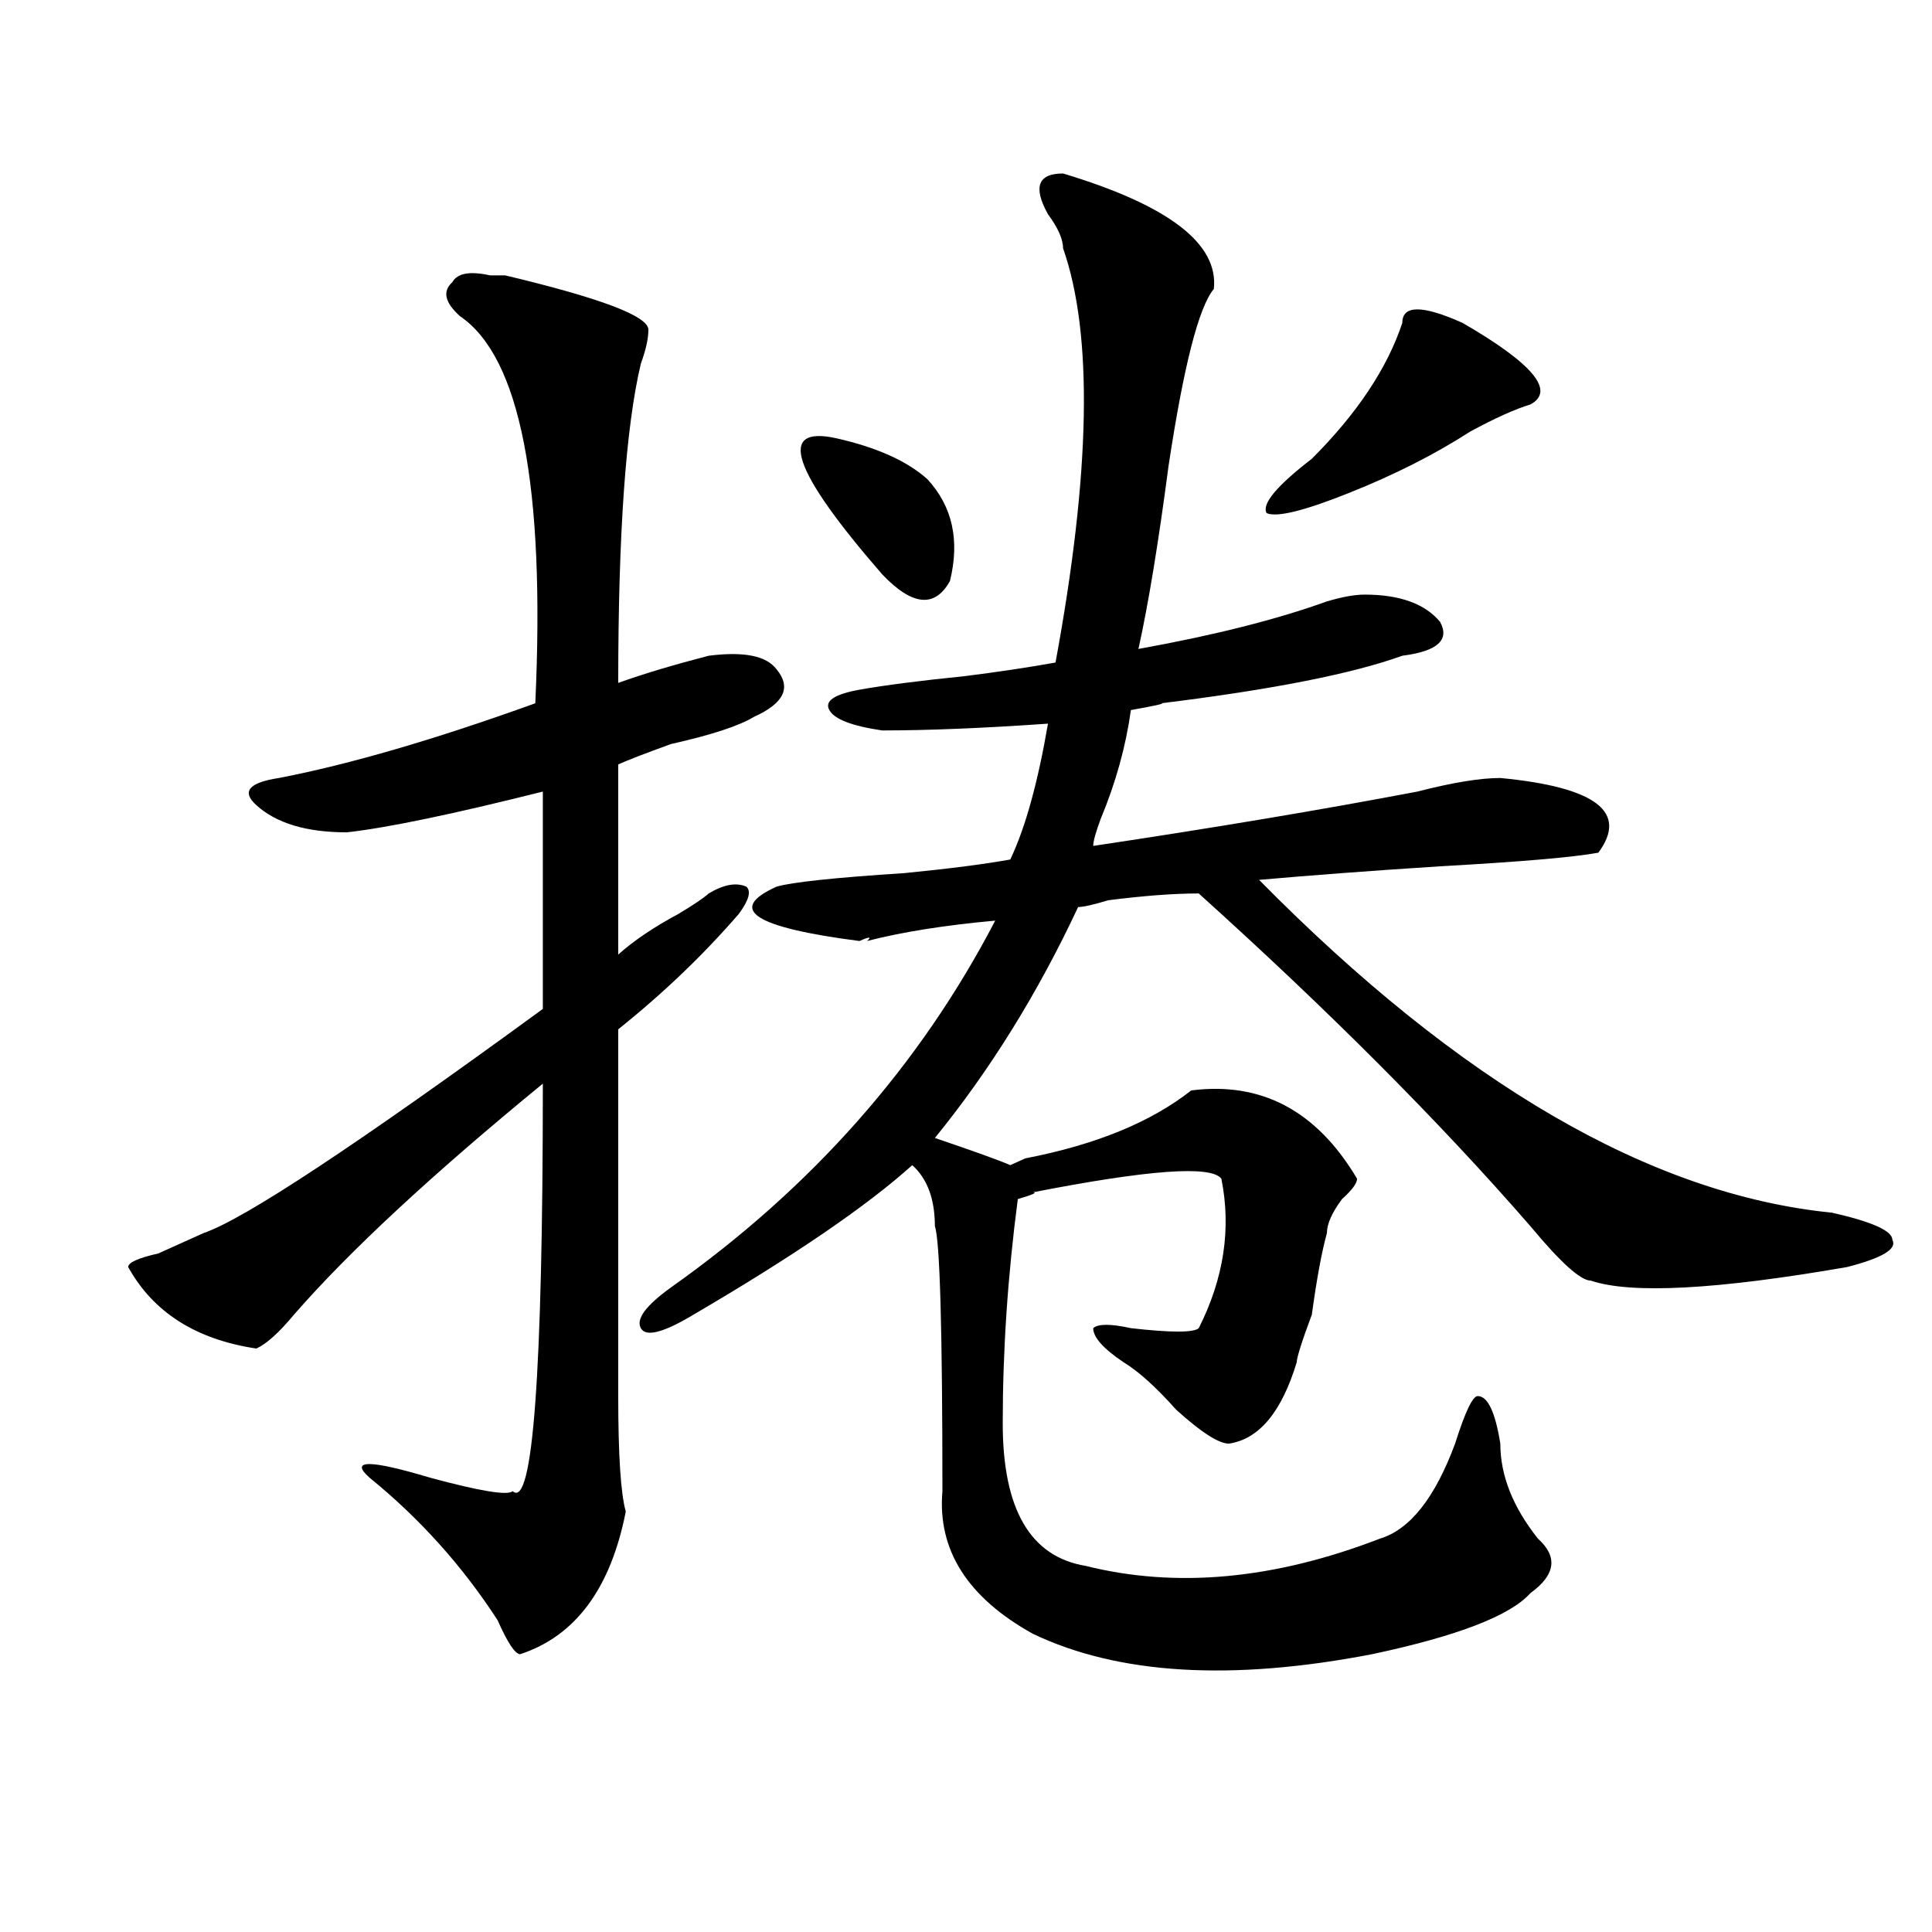 <?xml version="1.0" encoding="utf-8"?>
<!-- Generator: Adobe Illustrator 16.0.0, SVG Export Plug-In . SVG Version: 6.00 Build 0)  -->
<!DOCTYPE svg PUBLIC "-//W3C//DTD SVG 1.1//EN" "http://www.w3.org/Graphics/SVG/1.1/DTD/svg11.dtd">
<svg version="1.1" id="图层_1" xmlns="http://www.w3.org/2000/svg" xmlns:xlink="http://www.w3.org/1999/xlink" x="0px" y="0px"
	 width="1000px" height="1000px" viewBox="0 0 1000 1000" enable-background="new 0 0 1000 1000" xml:space="preserve">
<path d="M253.653,142.531c2.561,0,5.183,0,7.805,0c49.389,11.756,74.145,21.094,74.145,28.125c0,4.725-1.342,10.547-3.902,17.578
	c-7.805,32.85-11.707,87.891-11.707,165.234c12.988-4.669,28.597-9.338,46.828-14.063c18.17-2.307,29.877,0,35.121,7.031
	c7.805,9.394,3.902,17.578-11.707,24.609c-7.805,4.725-22.134,9.394-42.926,14.063c-13.049,4.725-22.134,8.24-27.316,10.547v98.438
	c7.805-7.031,18.17-14.063,31.219-21.094c7.805-4.669,12.988-8.185,15.609-10.547c7.805-4.669,14.268-5.822,19.512-3.516
	c2.561,2.362,1.281,7.031-3.902,14.063c-18.231,21.094-39.023,41.034-62.438,59.766c0,107.831,0,171.112,0,189.844
	c0,30.487,1.281,50.428,3.902,59.766c-7.805,39.825-26.036,64.435-54.633,73.828c-2.622,0-6.524-5.878-11.707-17.578
	c-18.231-28.125-40.365-52.734-66.34-73.828c-10.427-9.338,0-9.338,31.219,0c25.975,7.031,40.304,9.394,42.926,7.031
	c10.365,9.394,15.609-60.919,15.609-210.938c-57.255,46.912-100.18,86.737-128.777,119.531
	c-7.805,9.394-14.329,15.271-19.512,17.578c-31.219-4.669-53.352-18.731-66.34-42.188c0-2.307,5.183-4.669,15.609-7.031
	c10.365-4.669,18.17-8.185,23.414-10.547c20.792-7.031,79.327-45.703,175.605-116.016v-112.5
	c-46.828,11.756-80.669,18.787-101.461,21.094c-20.853,0-36.463-4.669-46.828-14.063c-7.805-7.031-3.902-11.7,11.707-14.063
	c36.402-7.031,80.608-19.885,132.68-38.672c5.183-112.5-7.805-179.297-39.023-200.391c-7.805-7.031-9.146-12.854-3.902-17.578
	C236.702,141.378,243.226,140.225,253.653,142.531z M550.231,89.797c54.633,16.425,80.608,36.365,78.047,59.766
	c-7.805,9.394-15.609,39.881-23.414,91.406c-5.244,39.881-10.427,71.521-15.609,94.922c39.023-7.031,71.523-15.216,97.559-24.609
	c7.805-2.307,14.268-3.516,19.512-3.516c18.17,0,31.219,4.725,39.023,14.063c5.183,9.394-1.342,15.271-19.512,17.578
	c-26.036,9.394-67.681,17.578-124.875,24.609c2.561,0-2.622,1.209-15.609,3.516c-2.622,18.787-7.805,37.519-15.609,56.25
	c-2.622,7.031-3.902,11.756-3.902,14.063c62.438-9.338,118.351-18.731,167.801-28.125c18.17-4.669,32.499-7.031,42.926-7.031
	c49.389,4.725,66.34,17.578,50.73,38.672c-13.049,2.362-40.365,4.725-81.949,7.031c-36.463,2.362-67.681,4.725-93.656,7.031
	C755.714,560.891,854.614,618.35,948.27,627.688c20.792,4.725,31.219,9.394,31.219,14.063c2.561,4.725-5.244,9.394-23.414,14.063
	c-67.681,11.756-111.887,14.063-132.68,7.031c-5.244,0-15.609-9.338-31.219-28.125c-46.828-53.888-104.083-111.291-171.703-172.266
	c-13.049,0-28.658,1.209-46.828,3.516c-7.805,2.362-13.049,3.516-15.609,3.516c-20.853,44.55-45.548,84.375-74.145,119.531
	c20.792,7.031,33.78,11.756,39.023,14.063l7.805-3.516c36.402-7.031,64.998-18.731,85.852-35.156
	c36.402-4.669,64.998,10.547,85.852,45.703c0,2.362-2.622,5.878-7.805,10.547c-5.244,7.031-7.805,12.909-7.805,17.578
	c-2.622,9.394-5.244,23.456-7.805,42.188c-5.244,14.063-7.805,22.303-7.805,24.609c-7.805,25.818-19.512,39.881-35.121,42.188
	c-5.244,0-14.329-5.822-27.316-17.578c-10.427-11.7-19.512-19.885-27.316-24.609c-10.427-7.031-15.609-12.854-15.609-17.578
	c2.561-2.307,9.085-2.307,19.512,0c20.792,2.362,32.499,2.362,35.121,0c12.988-25.763,16.89-51.525,11.707-77.344
	c-5.244-7.031-37.743-4.669-97.559,7.031c2.561,0,0,1.209-7.805,3.516c-5.244,39.881-7.805,78.553-7.805,116.016
	c0,44.55,14.268,69.104,42.926,73.828c46.828,11.7,97.559,7.031,152.191-14.063c15.609-4.669,28.597-21.094,39.023-49.219
	c5.183-16.369,9.085-24.609,11.707-24.609c5.183,0,9.085,8.24,11.707,24.609c0,16.425,6.463,32.85,19.512,49.219
	c10.365,9.338,9.085,18.731-3.902,28.125c-10.427,11.7-37.743,22.247-81.949,31.641c-72.864,14.063-131.399,10.547-175.605-10.547
	c-33.841-18.787-49.45-43.396-46.828-73.828c0-84.375-1.342-130.078-3.902-137.109c0-14.063-3.902-24.609-11.707-31.641
	c-23.414,21.094-61.157,46.912-113.168,77.344c-15.609,9.394-24.756,11.756-27.316,7.031c-2.622-4.669,2.561-11.7,15.609-21.094
	c72.803-51.525,128.777-114.807,167.801-189.844c-26.036,2.362-48.17,5.878-66.34,10.547c2.561-2.307,1.281-2.307-3.902,0
	c-54.633-7.031-68.962-16.369-42.926-28.125c7.805-2.307,29.877-4.669,66.34-7.031c23.414-2.307,41.584-4.669,54.633-7.031
	c7.805-16.369,14.268-39.825,19.512-70.313c-33.841,2.362-62.438,3.516-85.852,3.516c-15.609-2.307-24.756-5.822-27.316-10.547
	c-2.622-4.669,2.561-8.185,15.609-10.547c12.988-2.307,31.219-4.669,54.633-7.031c18.17-2.307,33.78-4.669,46.828-7.031
	c18.17-98.438,19.512-169.903,3.902-214.453c0-4.669-2.622-10.547-7.805-17.578C534.622,96.828,537.182,89.797,550.231,89.797z
	 M433.161,226.906c20.792,4.725,36.402,11.756,46.828,21.094c12.988,14.063,16.89,31.641,11.707,52.734
	c-7.805,14.063-19.512,12.909-35.121-3.516C409.747,243.331,401.942,219.875,433.161,226.906z M725.836,167.141
	c0-9.338,10.365-9.338,31.219,0c36.402,21.094,48.109,35.156,35.121,42.188c-7.805,2.362-18.231,7.031-31.219,14.063
	c-18.231,11.756-39.023,22.303-62.438,31.641c-23.414,9.394-37.743,12.909-42.926,10.547c-2.622-4.669,5.183-14.063,23.414-28.125
	C702.422,214.053,718.032,190.597,725.836,167.141z"/>
</svg>
